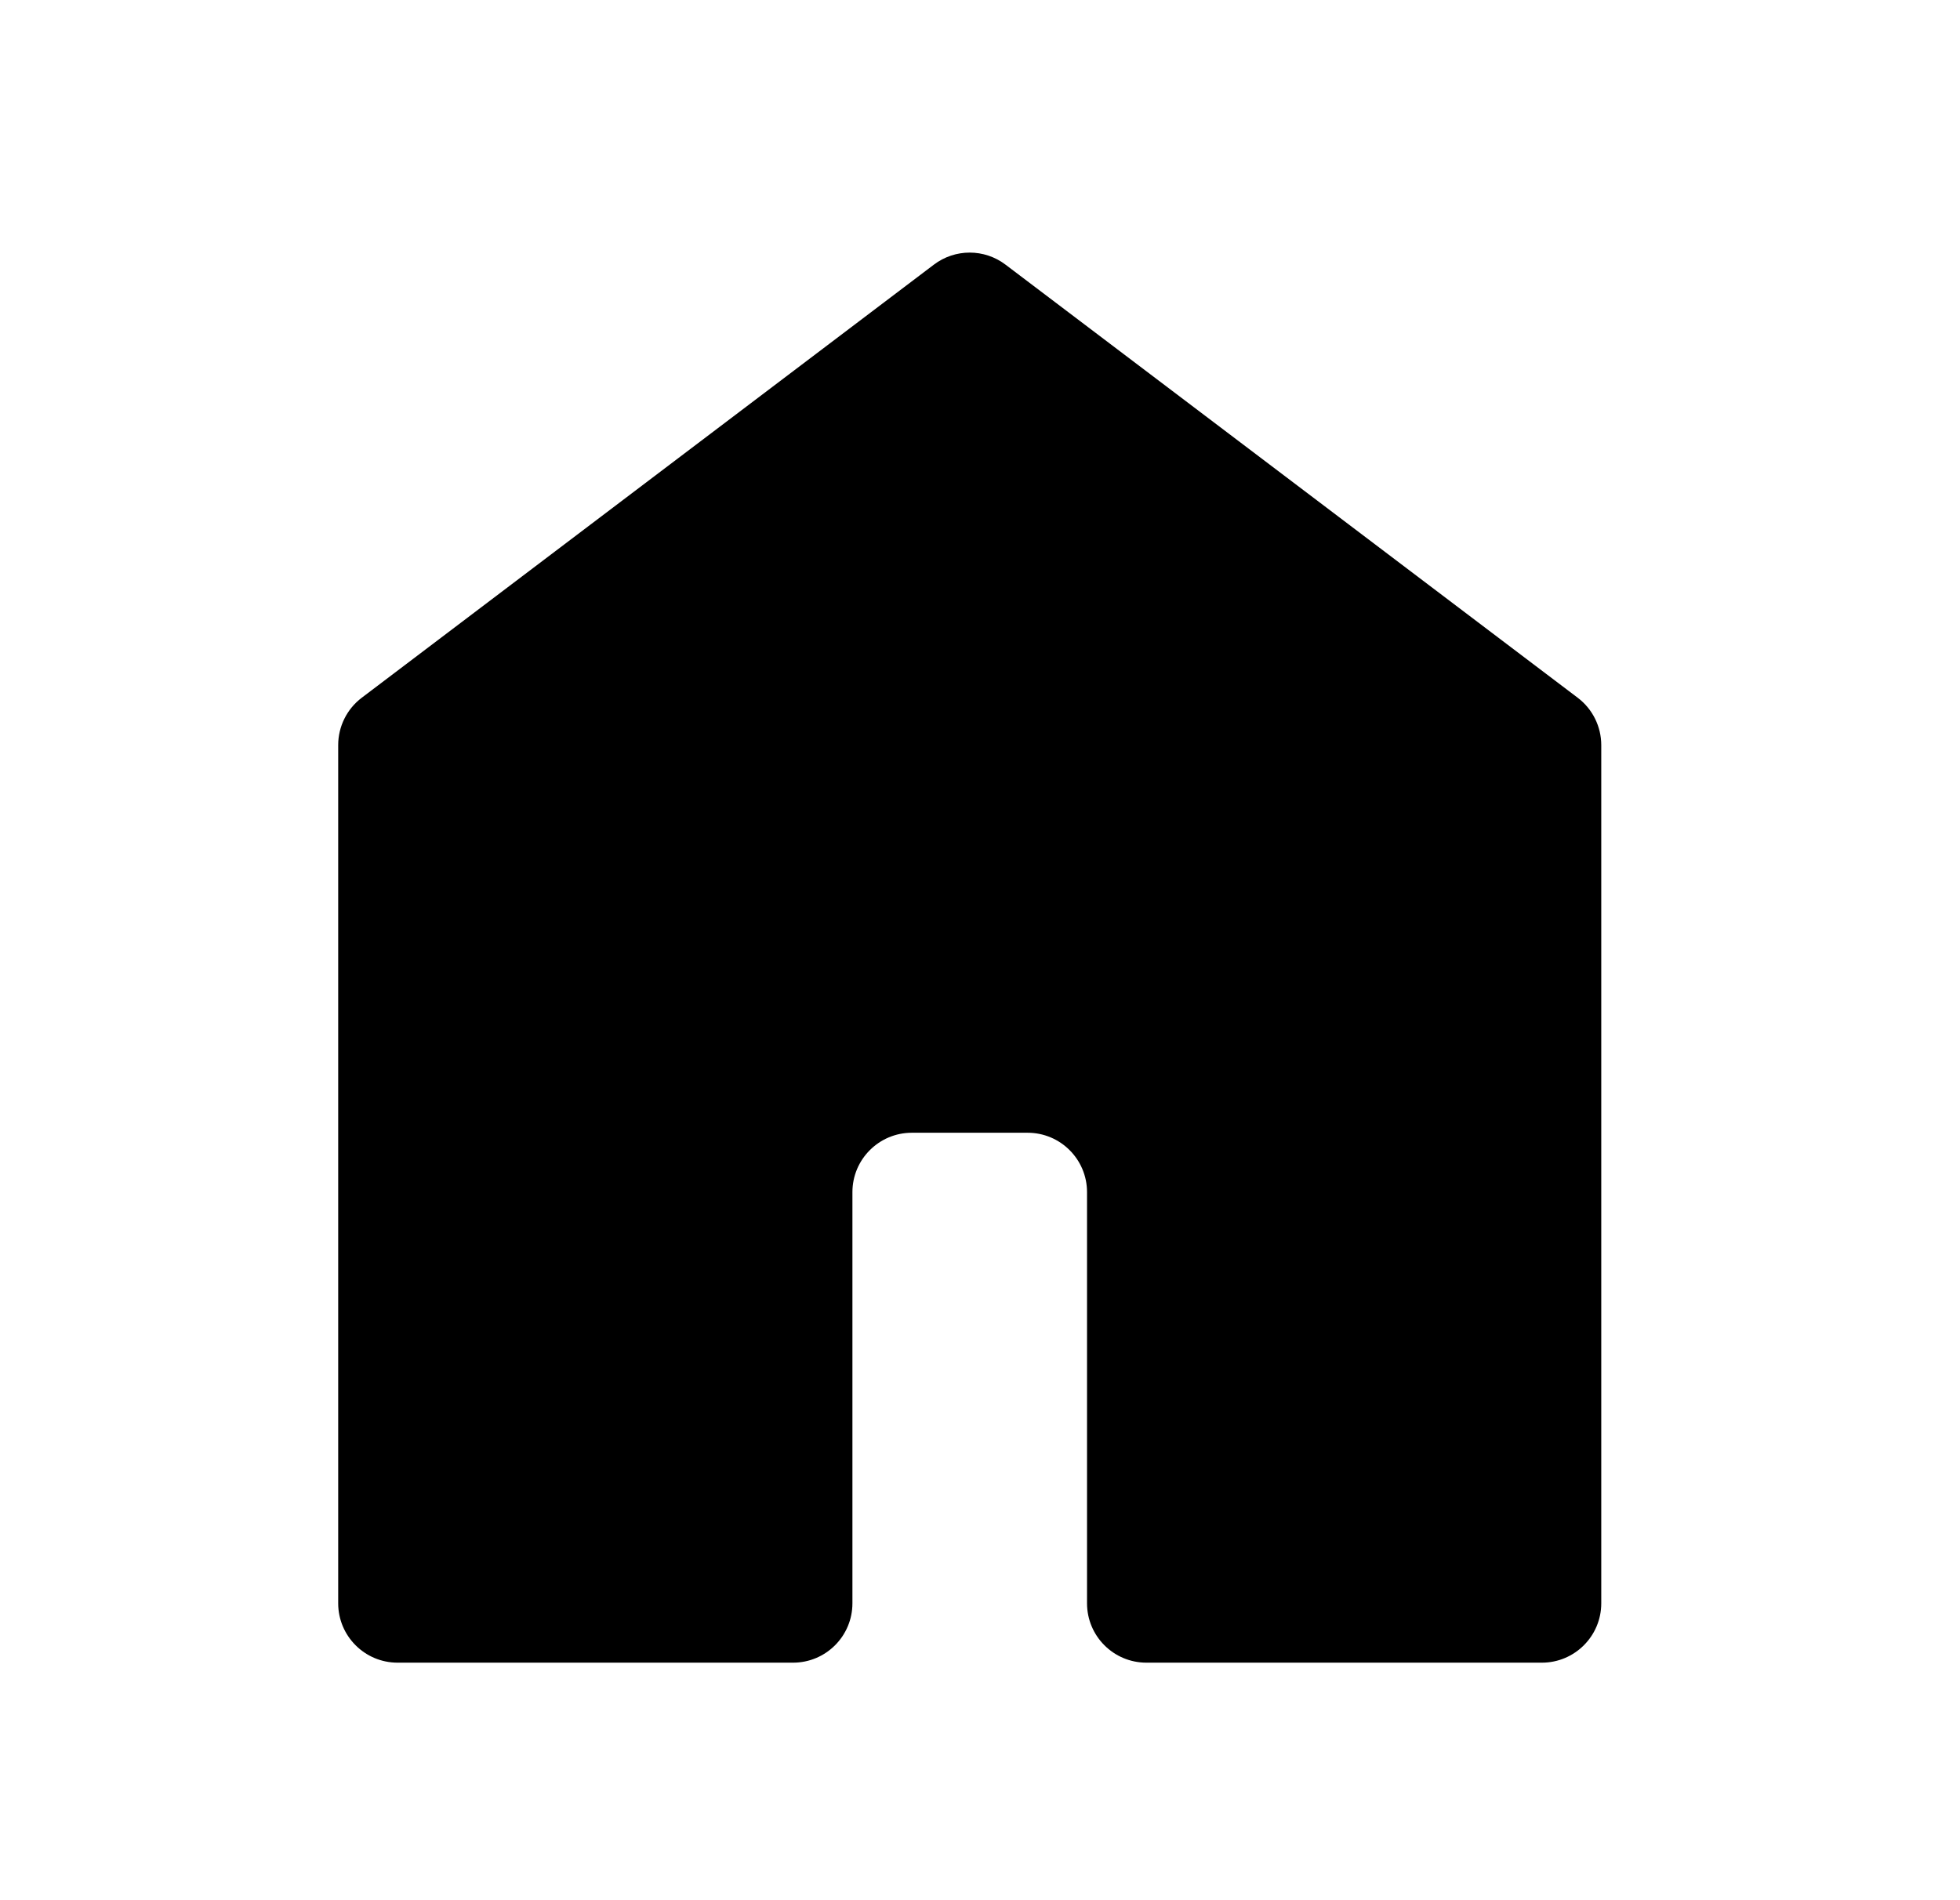 <svg width="33" height="32" viewBox="0 0 33 32" fill="none" xmlns="http://www.w3.org/2000/svg">
<g id="Home">
<path id="Vector" d="M6.694 28C6.142 28 5.694 27.552 5.694 27V12.548C5.694 12.235 5.841 11.939 6.091 11.75L15.723 4.457C16.08 4.186 16.573 4.186 16.93 4.457L26.563 11.75C26.813 11.939 26.96 12.235 26.96 12.548V27C26.96 27.552 26.512 28 25.96 28H19.302C18.749 28 18.302 27.552 18.302 27V20.076C18.302 19.524 17.854 19.076 17.302 19.076H15.352C14.8 19.076 14.352 19.524 14.352 20.076V27C14.352 27.552 13.905 28 13.352 28H6.694Z" fill="black"/>
</g>
</svg>
